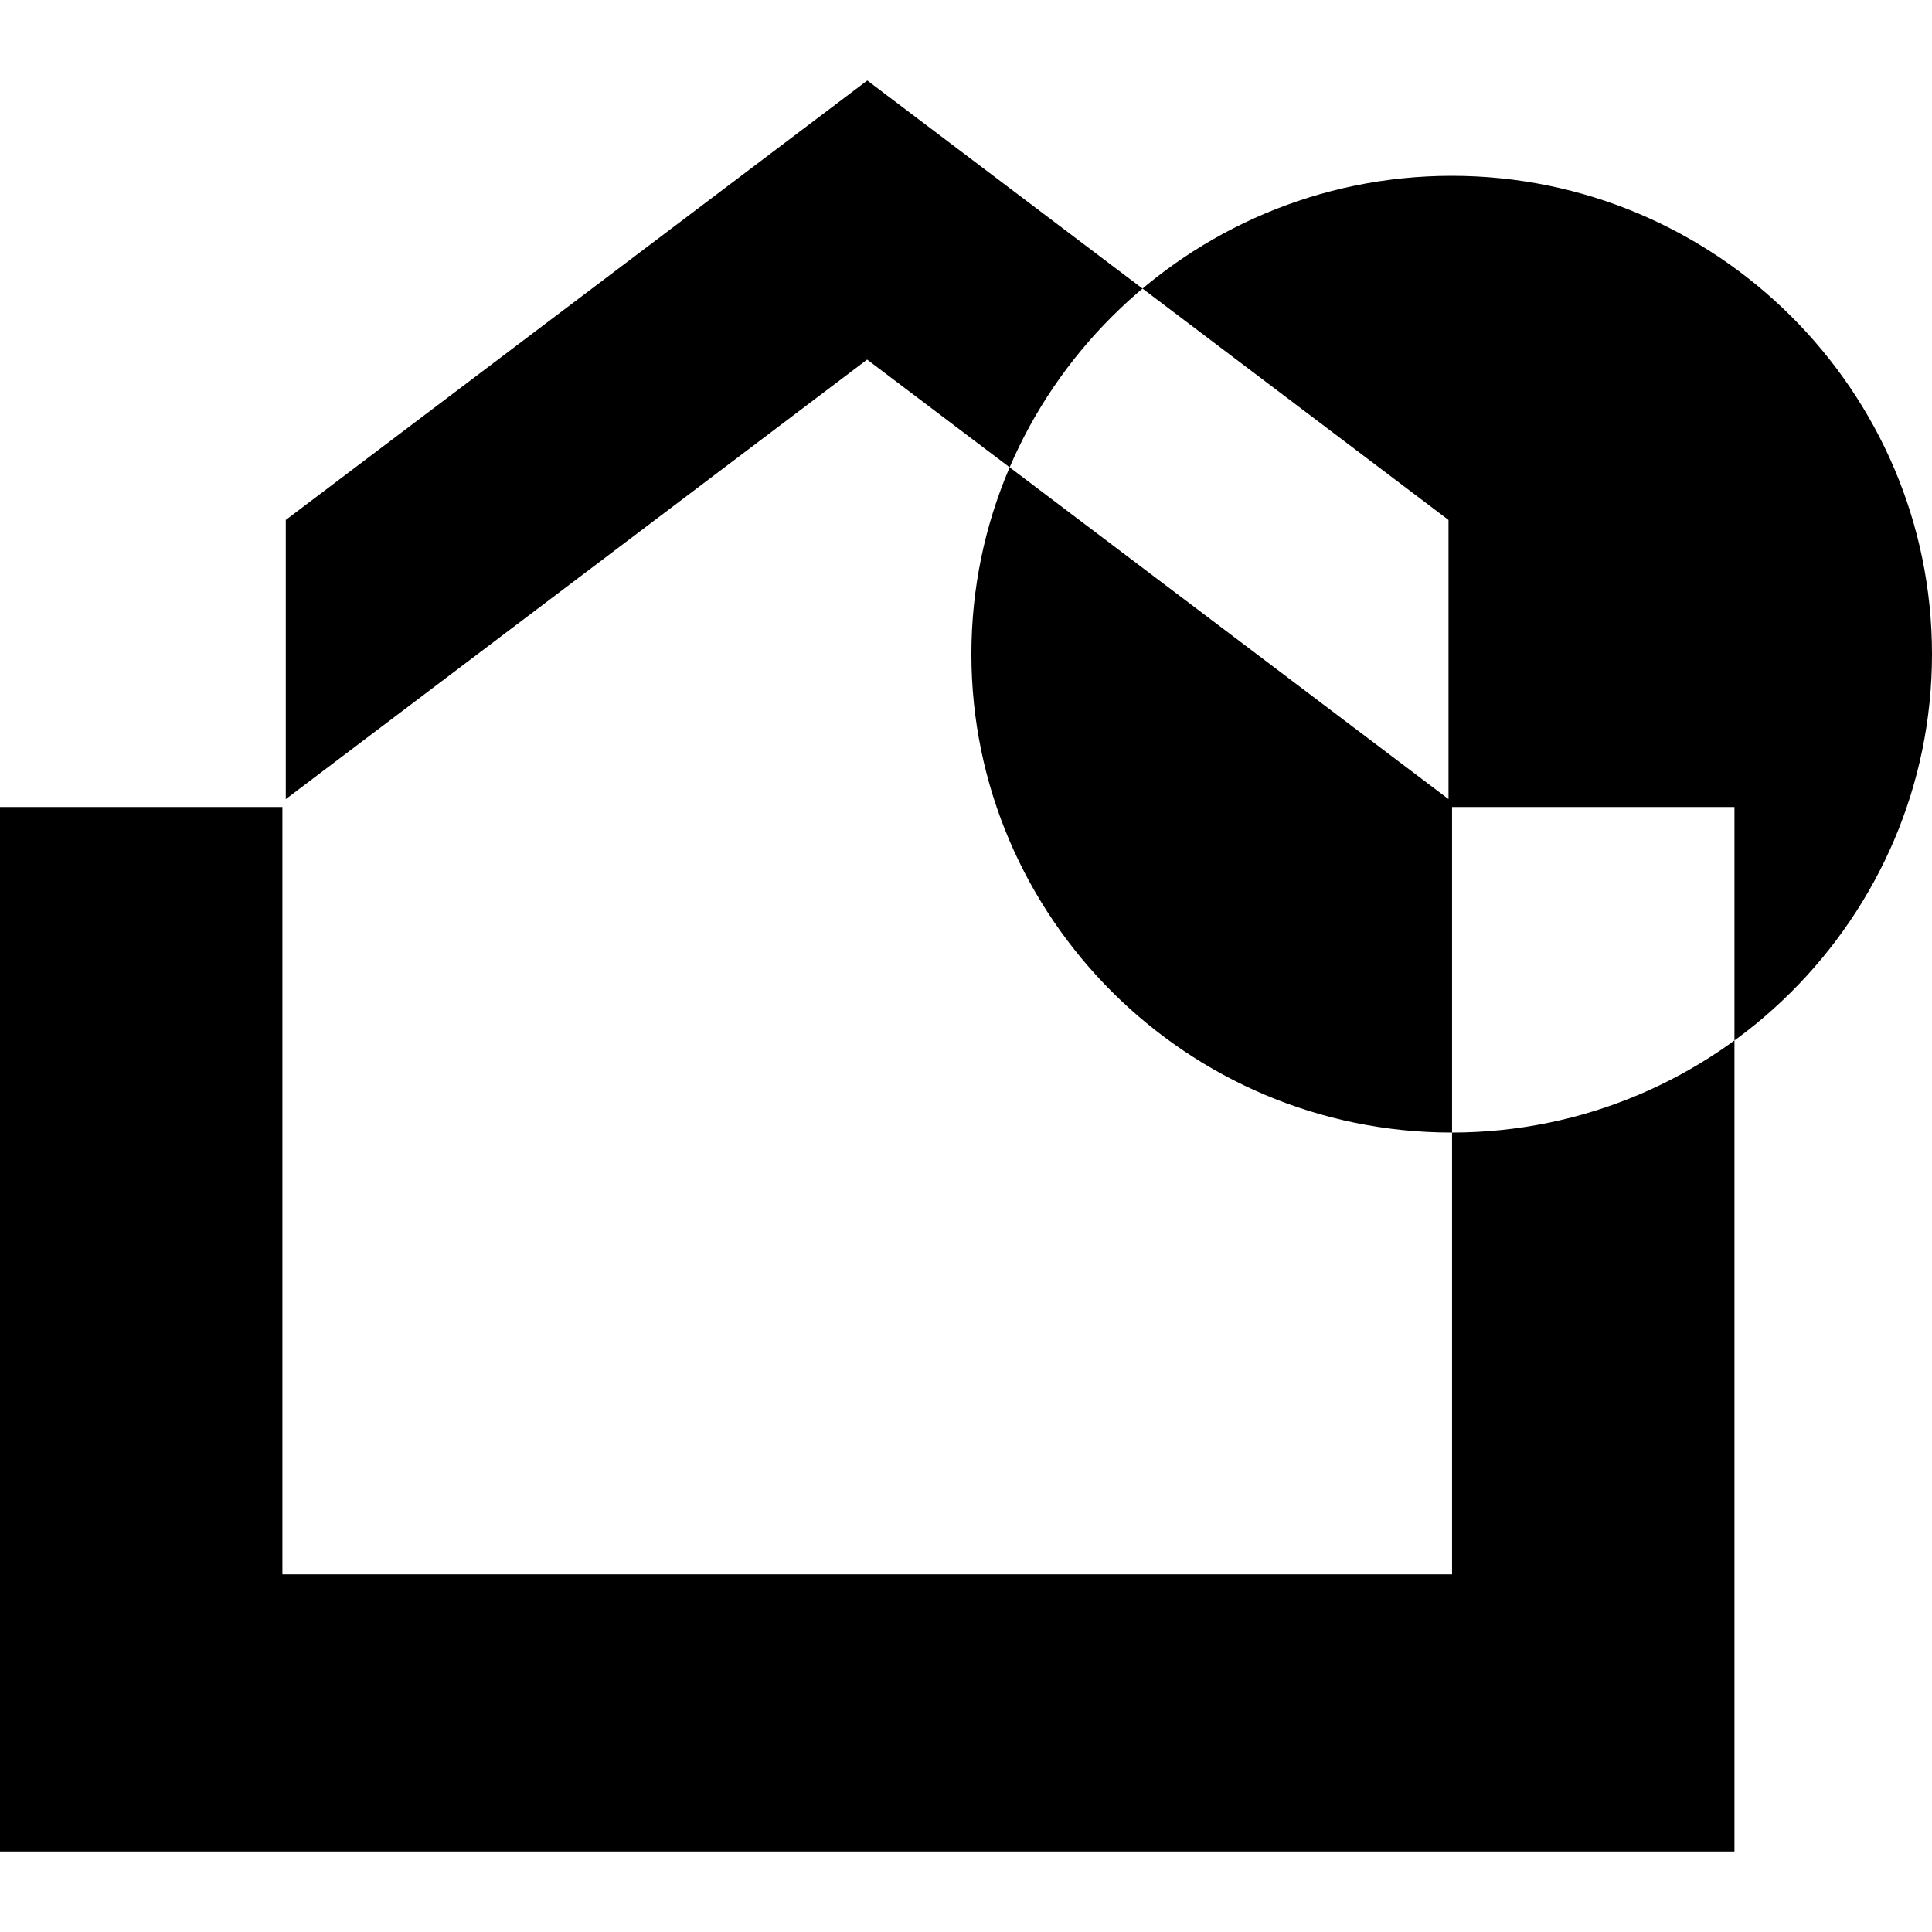 <?xml version="1.0" encoding="utf-8"?>
<svg fill="#000000" width="800px" height="800px" viewBox="0 0 24 24" role="img" xmlns="http://www.w3.org/2000/svg"><path d="M18.034 14.069c-3.287 0-5.967-2.67-5.967-5.943 0-3.272 2.68-5.942 5.967-5.942C21.32 2.184 24 4.854 24 8.126c0 3.273-2.68 5.943-5.966 5.943zm-.04-4.142V6.459L10.774 1 3.55 6.459v3.468l7.222-5.46zM0 23h21.546V10.025h-3.508v9.532H3.508v-9.532H0z"/></svg>